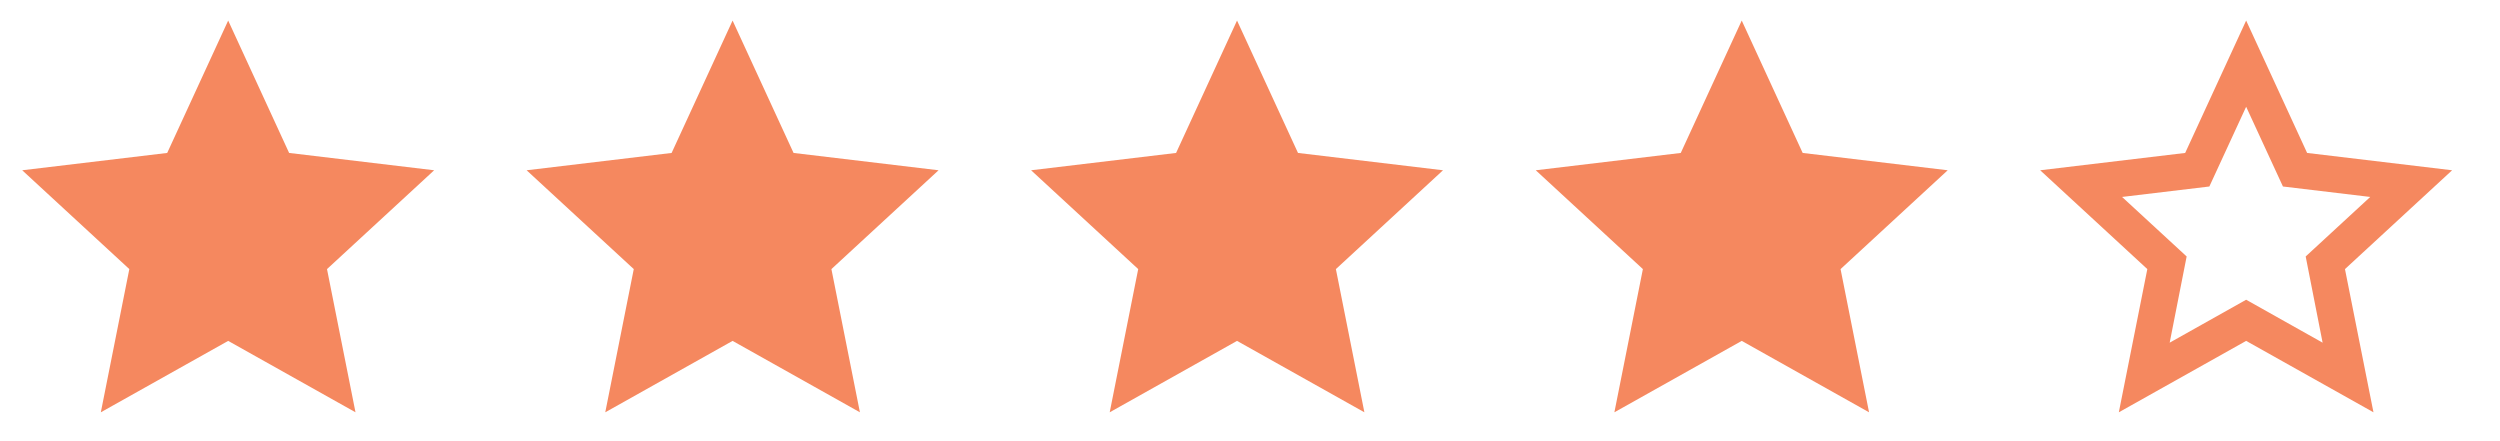 <svg width="85" height="15" viewBox="0 0 85 15" fill="none" xmlns="http://www.w3.org/2000/svg">
<g clip-path="url(#clip0_9_4218)">
<path d="M7.758 11.59L3.428 14.018L4.397 9.149L0.755 5.789L5.685 5.2L7.758 0.699L9.83 5.2L14.761 5.789L11.118 9.149L12.087 14.018L7.758 11.59Z" fill="#F5885F"/>
</g>
<g clip-path="url(#clip1_9_4218)">
<path d="M24.908 11.59L20.579 14.018L21.548 9.149L17.905 5.789L22.835 5.2L24.908 0.699L26.981 5.2L31.911 5.789L28.268 9.149L29.237 14.018L24.908 11.59Z" fill="#F5885F"/>
</g>
<g clip-path="url(#clip2_9_4218)">
<path d="M42.059 11.59L37.73 14.018L38.699 9.149L35.057 5.789L39.987 5.2L42.059 0.699L44.132 5.2L49.062 5.789L45.42 9.149L46.389 14.018L42.059 11.59Z" fill="#F5885F"/>
</g>
<g clip-path="url(#clip3_9_4218)">
<path d="M59.219 11.59L54.889 14.018L55.858 9.149L52.216 5.789L57.146 5.2L59.219 0.699L61.291 5.2L66.222 5.789L62.579 9.149L63.548 14.018L59.219 11.59Z" fill="#F5885F"/>
</g>
<g clip-path="url(#clip4_9_4218)">
<path d="M76.369 11.59L72.04 14.018L73.009 9.149L69.366 5.789L74.296 5.2L76.369 0.699L78.442 5.2L83.372 5.789L79.729 9.149L80.698 14.018L76.369 11.59ZM76.369 10.191L78.969 11.651L78.393 8.72L80.588 6.696L77.62 6.341L76.369 3.63L75.118 6.341L72.15 6.696L74.346 8.72L73.769 11.651L76.369 10.191Z" fill="#F5885F"/>
</g>
<defs>
<clipPath id="clip0_9_4218">
<rect width="15.188" height="14.717" fill="white" transform="matrix(1 0 0 -1 0.755 14.717)"/>
</clipPath>
<clipPath id="clip1_9_4218">
<rect width="15.188" height="14.717" fill="white" transform="matrix(1 0 0 -1 17.905 14.717)"/>
</clipPath>
<clipPath id="clip2_9_4218">
<rect width="15.188" height="14.717" fill="white" transform="matrix(1 0 0 -1 35.057 14.717)"/>
</clipPath>
<clipPath id="clip3_9_4218">
<rect width="15.188" height="14.717" fill="white" transform="matrix(1 0 0 -1 52.216 14.717)"/>
</clipPath>
<clipPath id="clip4_9_4218">
<rect width="15.188" height="14.717" fill="white" transform="matrix(1 0 0 -1 69.366 14.717)"/>
</clipPath>
</defs>
</svg>
